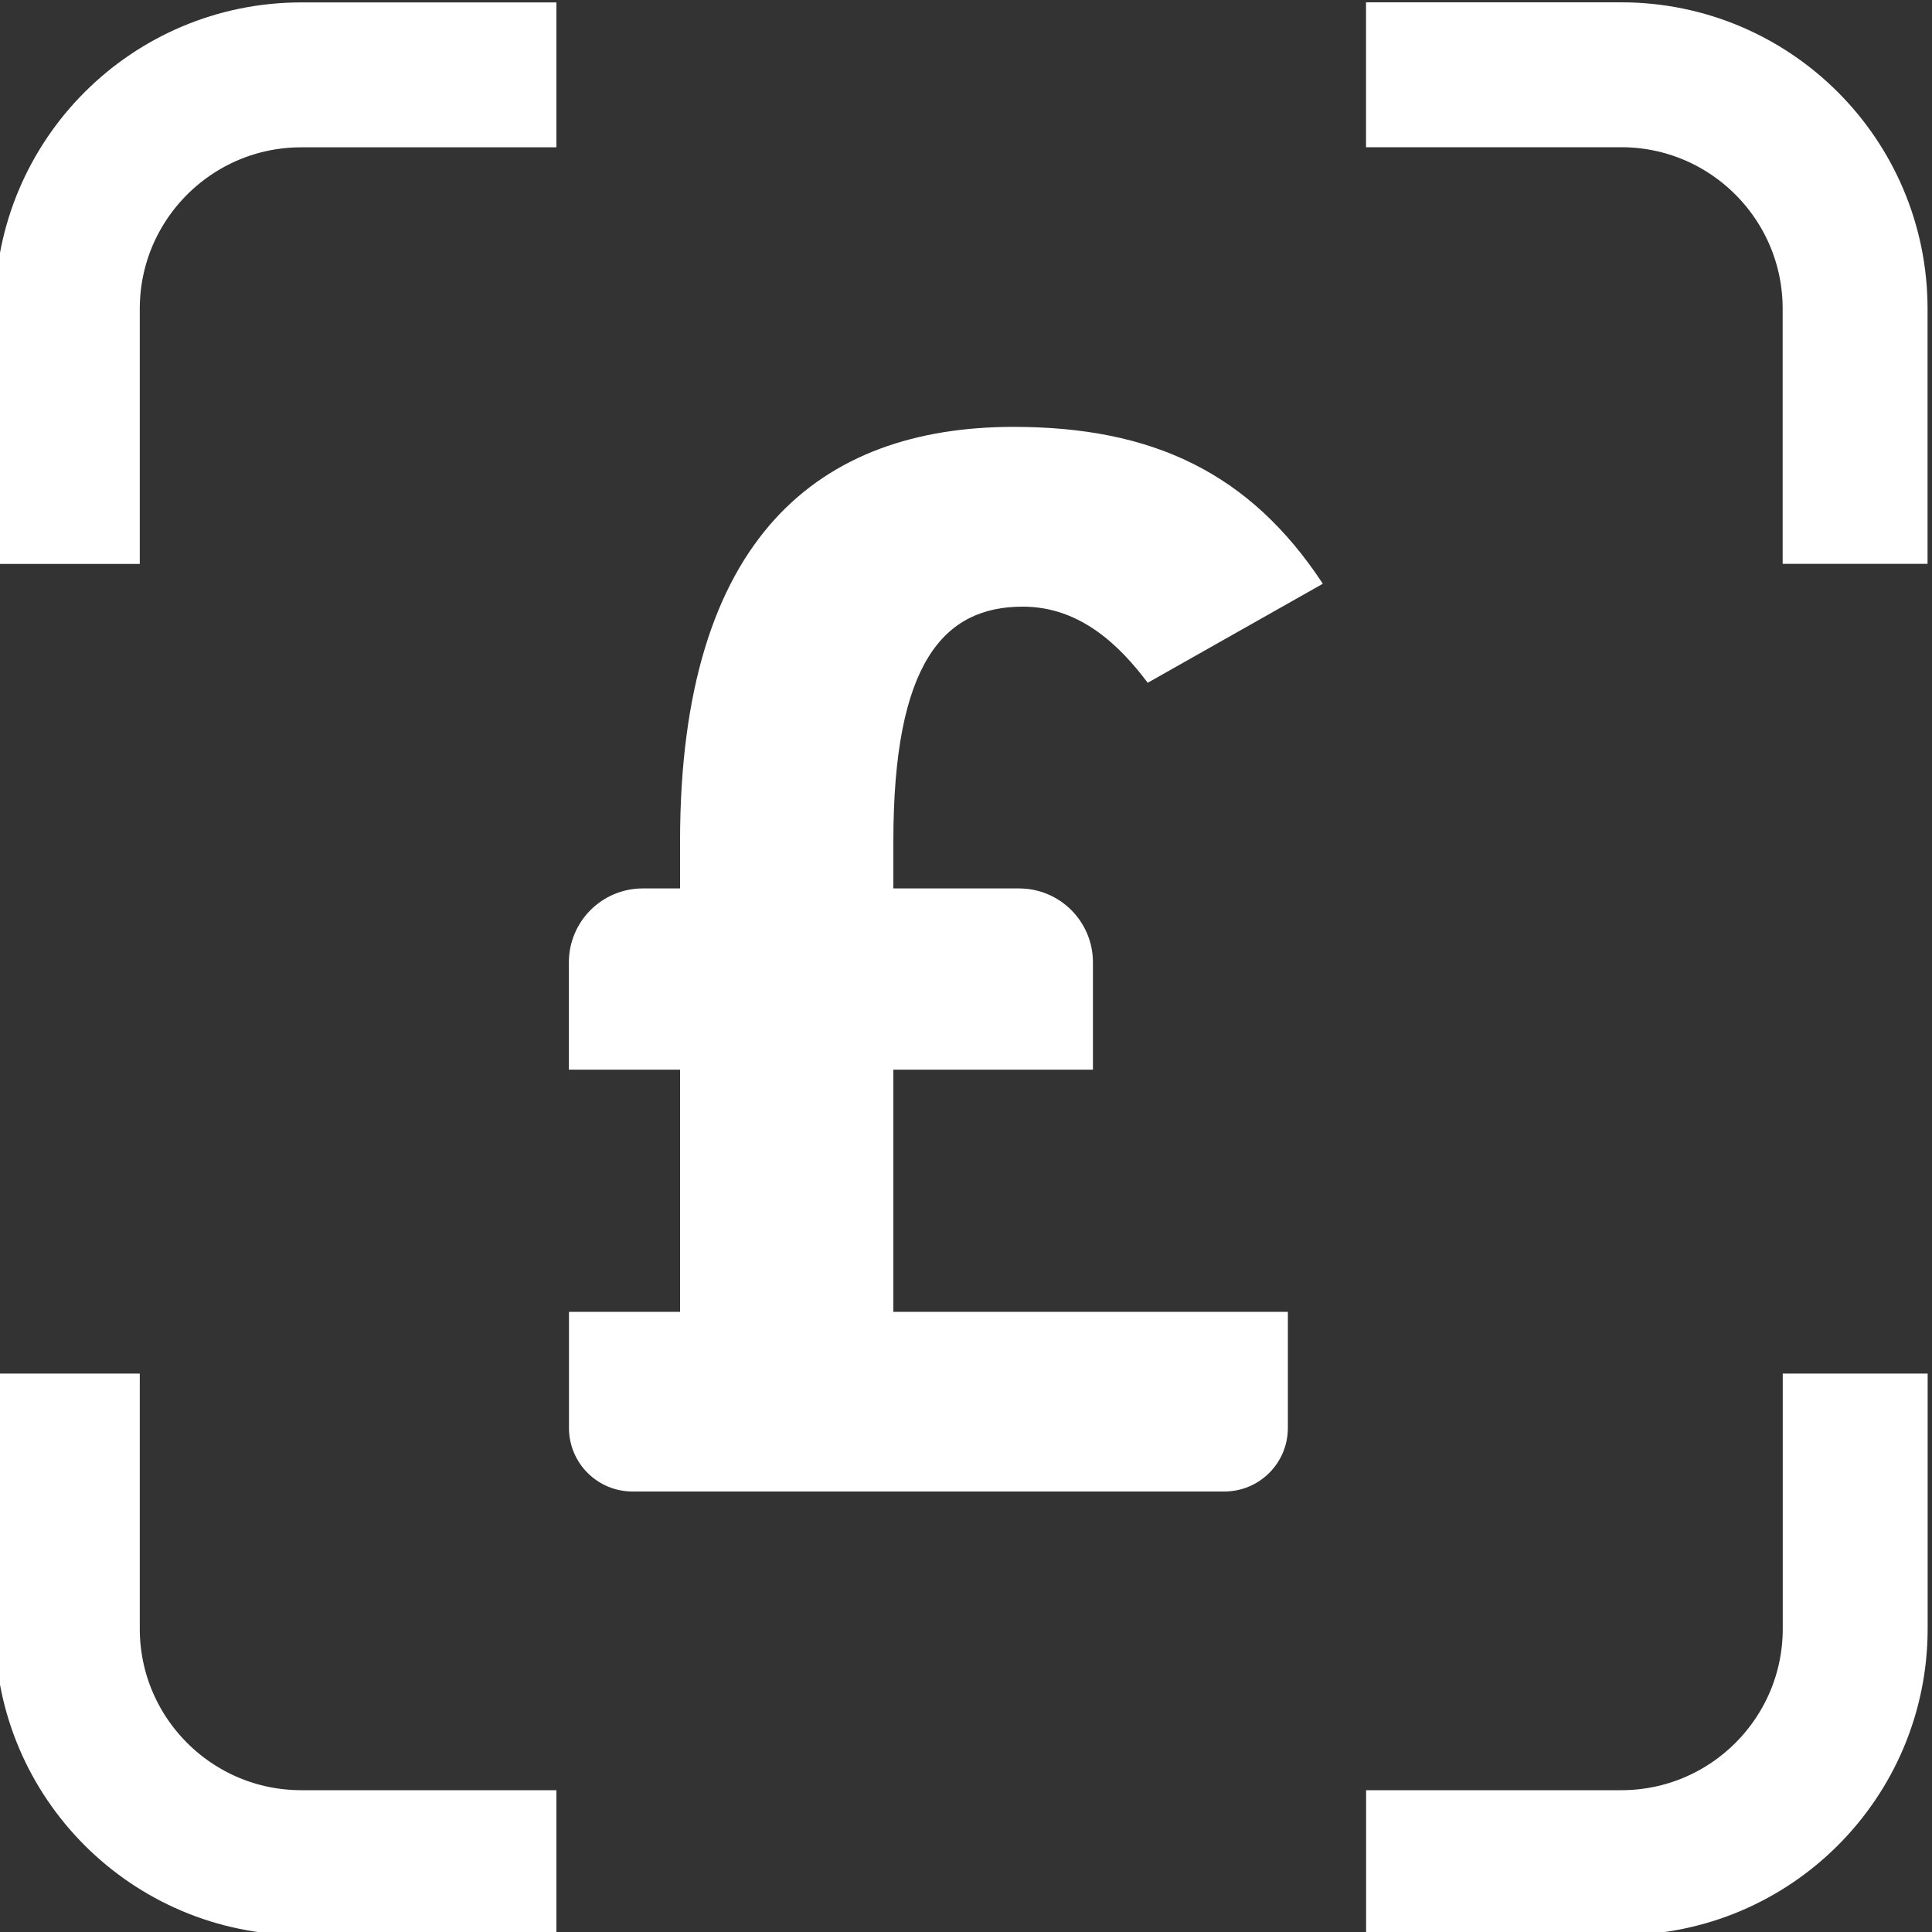 <?xml version="1.0" encoding="UTF-8"?>
<svg id="Layer_1" xmlns="http://www.w3.org/2000/svg" xmlns:xlink="http://www.w3.org/1999/xlink" viewBox="0 0 200 200">
  <rect x="0" y="0" width="200" height="200" fill="#333333" stroke="none"/>
  <defs>
    <style>
      .cls-1 {
        fill: #fff;
      }

      .cls-2, .cls-3 {
        fill: none;
      }

      .cls-3 {
        stroke: #fff;
        stroke-linejoin: round;
        stroke-width: 15px;
      }

      .cls-4 {
        clip-path: url(#clippath);
      }
    </style>
    <clipPath id="clippath">
      <rect class="cls-2" x="-115.09" y="-96.92" width="429.7" height="394.4"/>
    </clipPath>
  </defs>
  <g class="cls-4">
    <path class="cls-1" d="M58.89,135.8h11.51v-25.07h-11.51v-11.11c0-4.23,3.43-7.65,7.65-7.65h3.86v-4.89c0-31.54,14.51-42.89,34.53-42.89,14.35,0,24.44,4.73,32.01,16.24l-18.13,10.25c-2.84-3.78-6.94-7.88-12.93-7.88-8.2,0-13.4,5.83-13.4,24.28v4.89h13.01c4.23,0,7.65,3.43,7.65,7.65v11.11h-20.66v25.07h40.84v12.02c0,3.64-2.95,6.58-6.58,6.58h-61.26c-3.64,0-6.58-2.95-6.58-6.58v-12.02Z"/>
    <path class="cls-3" d="M57.6,192.82h-26.41c-13.38,0-24.22-10.85-24.22-24.22v-26.41"/>
    <path class="cls-3" d="M192.05,142.19v26.41c0,13.38-10.85,24.22-24.22,24.22h-26.41"/>
    <path class="cls-3" d="M141.41,7.74h26.41c13.38,0,24.22,10.85,24.22,24.22v26.41"/>
    <path class="cls-3" d="M6.97,58.38v-26.41c0-13.38,10.85-24.22,24.22-24.22h26.41"/>
  </g>
</svg>